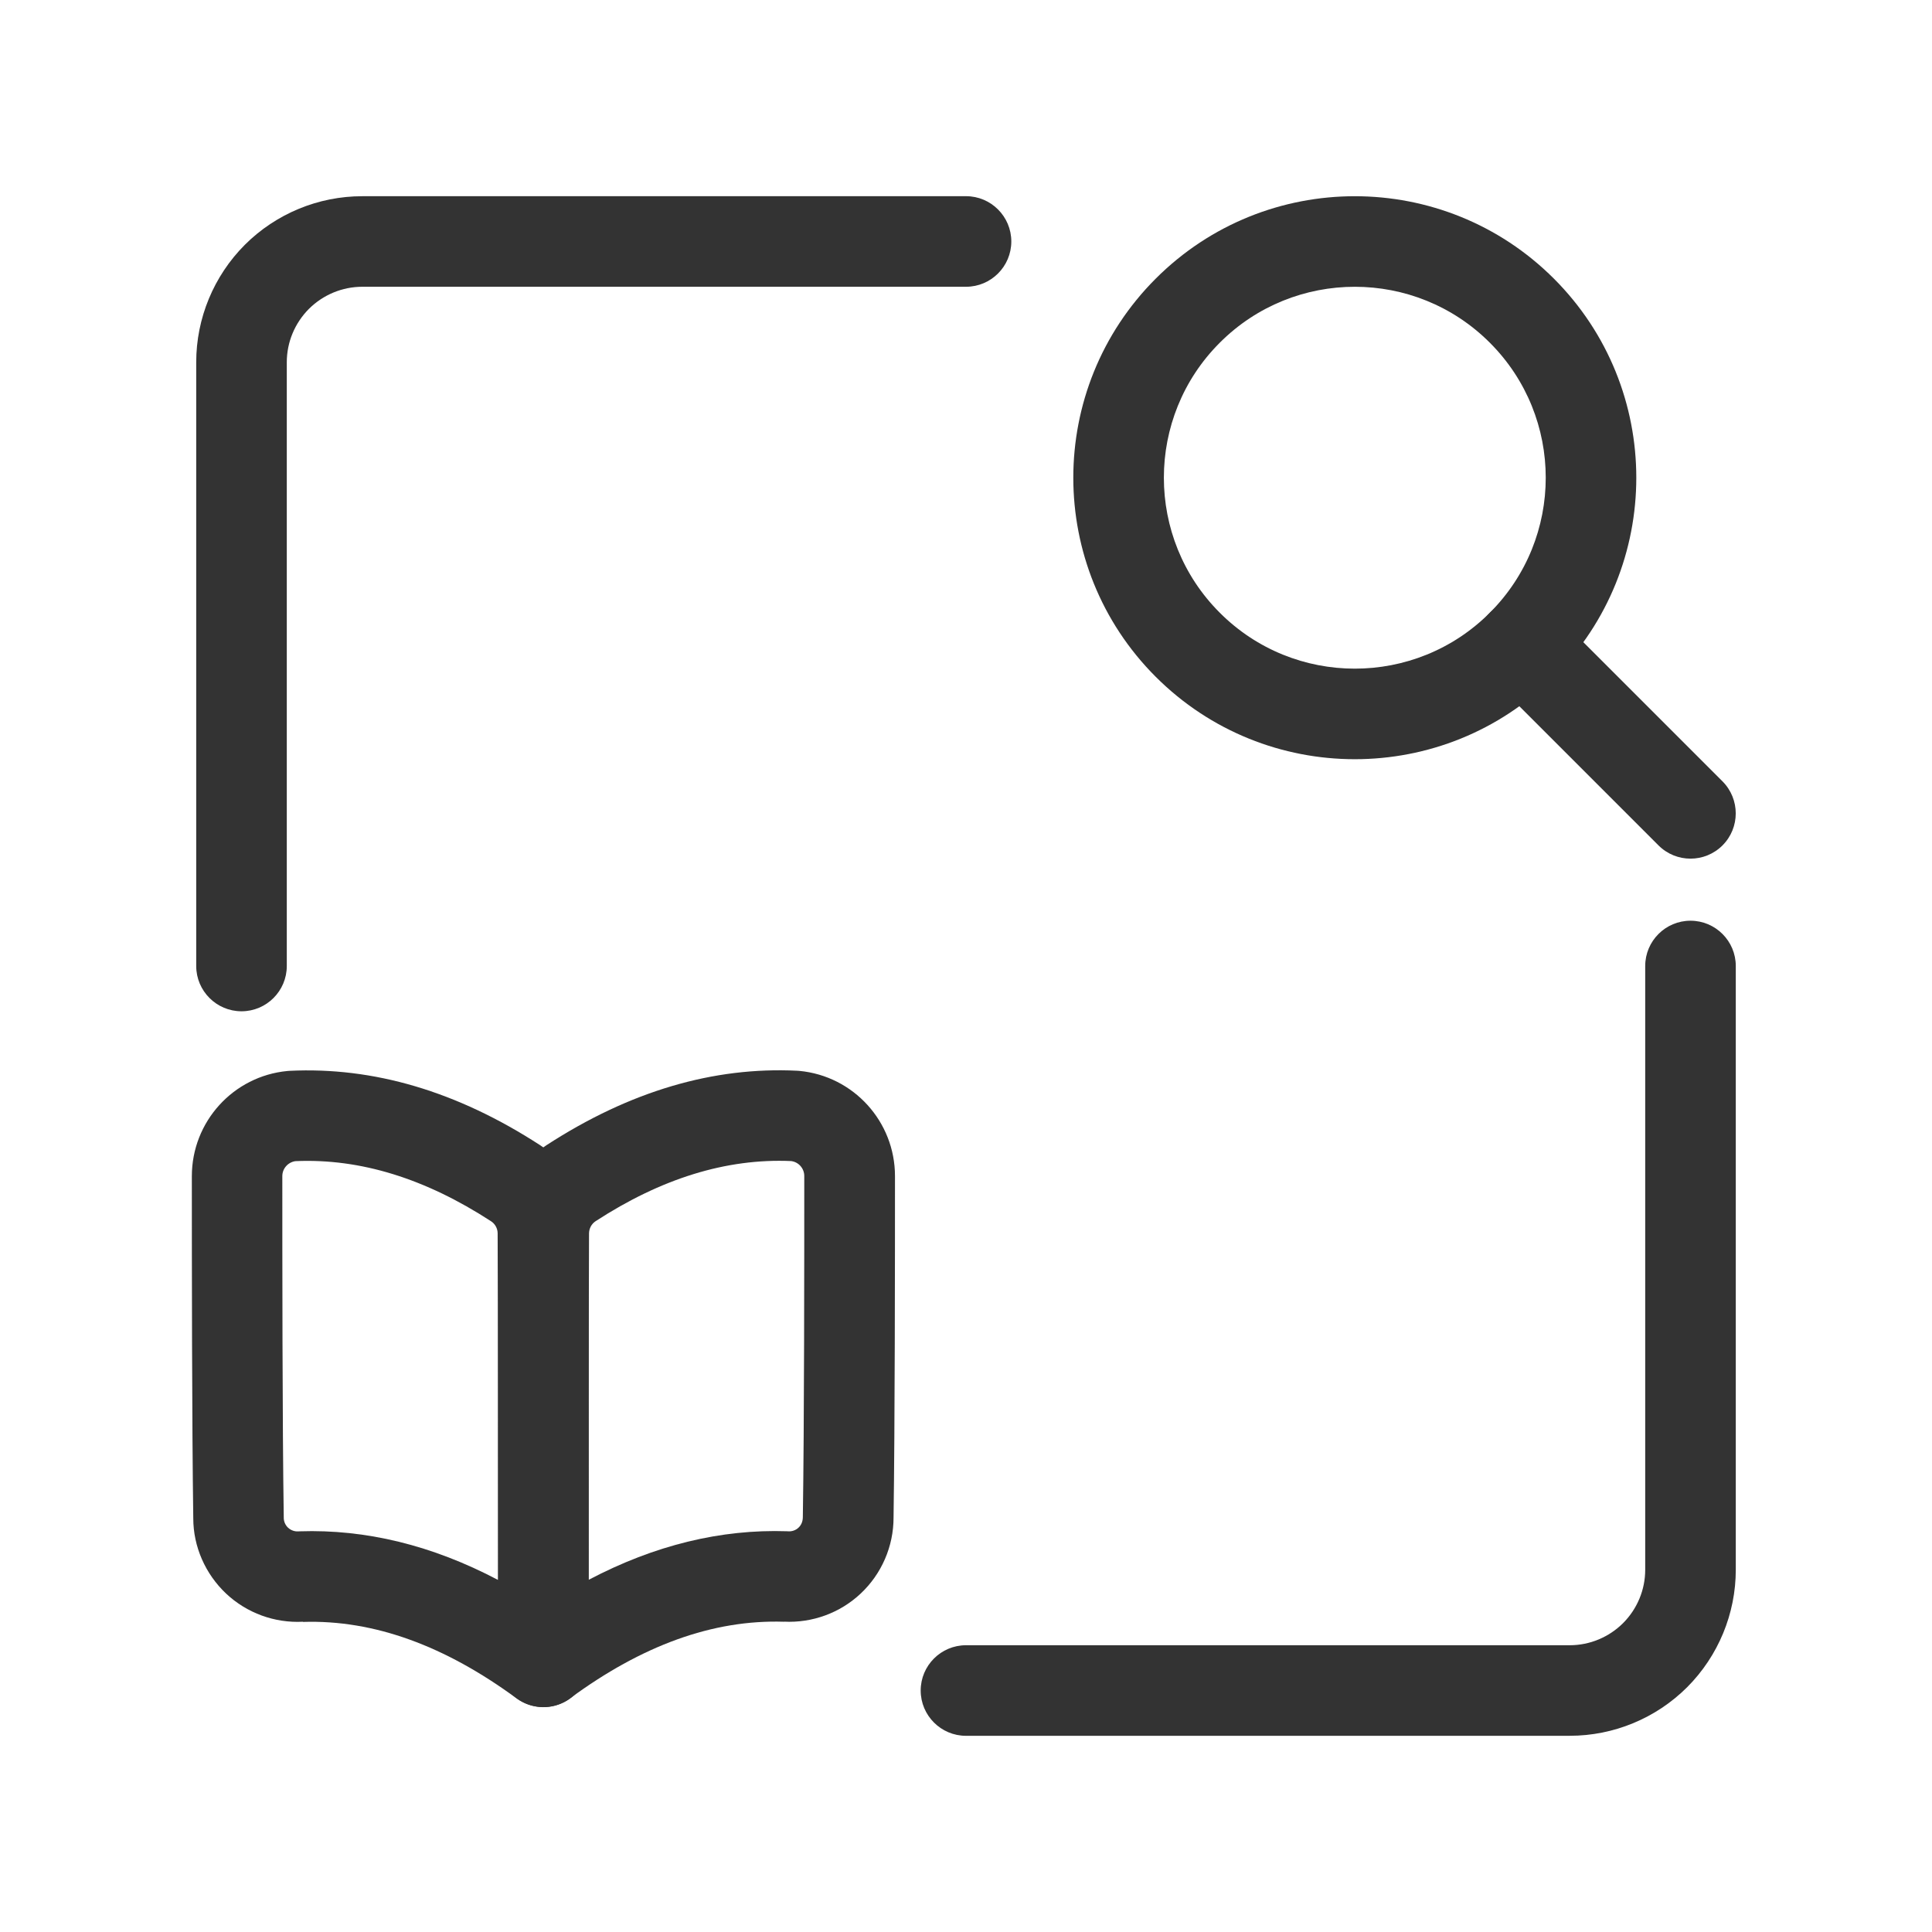 <?xml version="1.0" encoding="UTF-8"?>
<svg width="100pt" height="100pt" version="1.1" viewBox="0 0 100 100" xmlns="http://www.w3.org/2000/svg">
 <g fill="#333" fill-rule="evenodd">
  <path d="m50 89.844h31.25c2.277 0 4.465-0.906 6.078-2.516 1.609-1.613 2.516-3.801 2.516-6.078v-31.25c0-1.293-1.051-2.344-2.344-2.344s-2.344 1.051-2.344 2.344v31.25c0 1.039-0.414 2.027-1.145 2.762-0.734 0.73-1.727 1.145-2.762 1.145h-31.25c-1.293 0-2.344 1.051-2.344 2.344s1.051 2.344 2.344 2.344z"/>
  <path d="m50 10.156h-31.25c-2.277 0-4.465 0.906-6.078 2.516-1.609 1.613-2.516 3.801-2.516 6.078v31.25c0 1.293 1.051 2.344 2.344 2.344s2.344-1.051 2.344-2.344v-31.25c0-1.039 0.414-2.027 1.145-2.762 0.734-0.73 1.727-1.145 2.762-1.145h31.25c1.293 0 2.344-1.051 2.344-2.344s-1.051-2.344-2.344-2.344z"/>
  <path d="m40.574 83.941c-3.695-0.117-7.367 1.242-11.062 3.961-0.711 0.523-1.656 0.602-2.445 0.199-0.789-0.398-1.285-1.207-1.285-2.09 0 0 0-16.832 0.023-22.168 0-1.84 0.93-3.559 2.477-4.566 4.32-2.805 8.656-4.07 12.984-3.856 0.039 0.004 0.07 0.008 0.109 0.008 2.805 0.266 4.949 2.625 4.949 5.445v-0.004c0 4.305-0.004 12.891-0.074 17.68 0 1.492-0.617 2.914-1.703 3.934-1.07 1.004-2.504 1.527-3.969 1.453zm0.383-23.844c-3.383-0.148-6.746 0.914-10.125 3.109-0.215 0.141-0.344 0.379-0.344 0.645-0.016 3.633-0.02 12.57-0.023 17.922 3.422-1.801 6.852-2.629 10.266-2.516 0.023 0 0.051 0 0.07 0.004 0.195 0.012 0.387-0.055 0.531-0.191 0.141-0.133 0.223-0.32 0.223-0.555 0.074-4.805 0.074-13.355 0.074-17.645 0-0.391-0.289-0.723-0.676-0.773z"/>
  <path d="m15.676 83.941c-1.465 0.074-2.898-0.449-3.969-1.453-1.086-1.023-1.703-2.445-1.703-3.898-0.07-4.824-0.074-13.414-0.074-17.715v0.004c0-2.82 2.144-5.18 4.949-5.445l0.109-0.008c4.328-0.211 8.664 1.051 12.984 3.859 1.543 1.004 2.477 2.723 2.477 4.555 0.023 5.348 0.023 22.18 0.023 22.18 0 0.883-0.496 1.695-1.285 2.09-0.789 0.398-1.734 0.32-2.445-0.199-3.695-2.715-7.367-4.078-11.062-3.961zm10.105-2.168c-0.004-5.352-0.008-14.289-0.023-17.93 0-0.258-0.129-0.492-0.344-0.633-3.379-2.195-6.742-3.258-10.125-3.109-0.383 0.055-0.676 0.383-0.676 0.773 0 4.289 0 12.836 0.074 17.645v0.039c0 0.195 0.082 0.383 0.223 0.516 0.145 0.133 0.336 0.203 0.531 0.191l0.07-0.004c3.414-0.113 6.844 0.715 10.266 2.516z"/>
  <path d="m59.82 14.422c-5.688 5.688-5.688 14.922 0 20.609s14.922 5.688 20.609 0 5.688-14.922 0-20.609-14.922-5.688-20.609 0zm3.316 3.316c3.856-3.859 10.121-3.859 13.977 0 3.859 3.856 3.859 10.121 0 13.977-3.856 3.859-10.121 3.859-13.977 0-3.859-3.856-3.859-10.121 0-13.977z"/>
  <path d="m77.117 35.031 8.727 8.727c0.914 0.914 2.398 0.914 3.312 0 0.914-0.914 0.914-2.398 0-3.316l-8.727-8.727c-0.914-0.914-2.398-0.914-3.316 0-0.914 0.914-0.914 2.398 0 3.316z"/>
 </g>
</svg>
